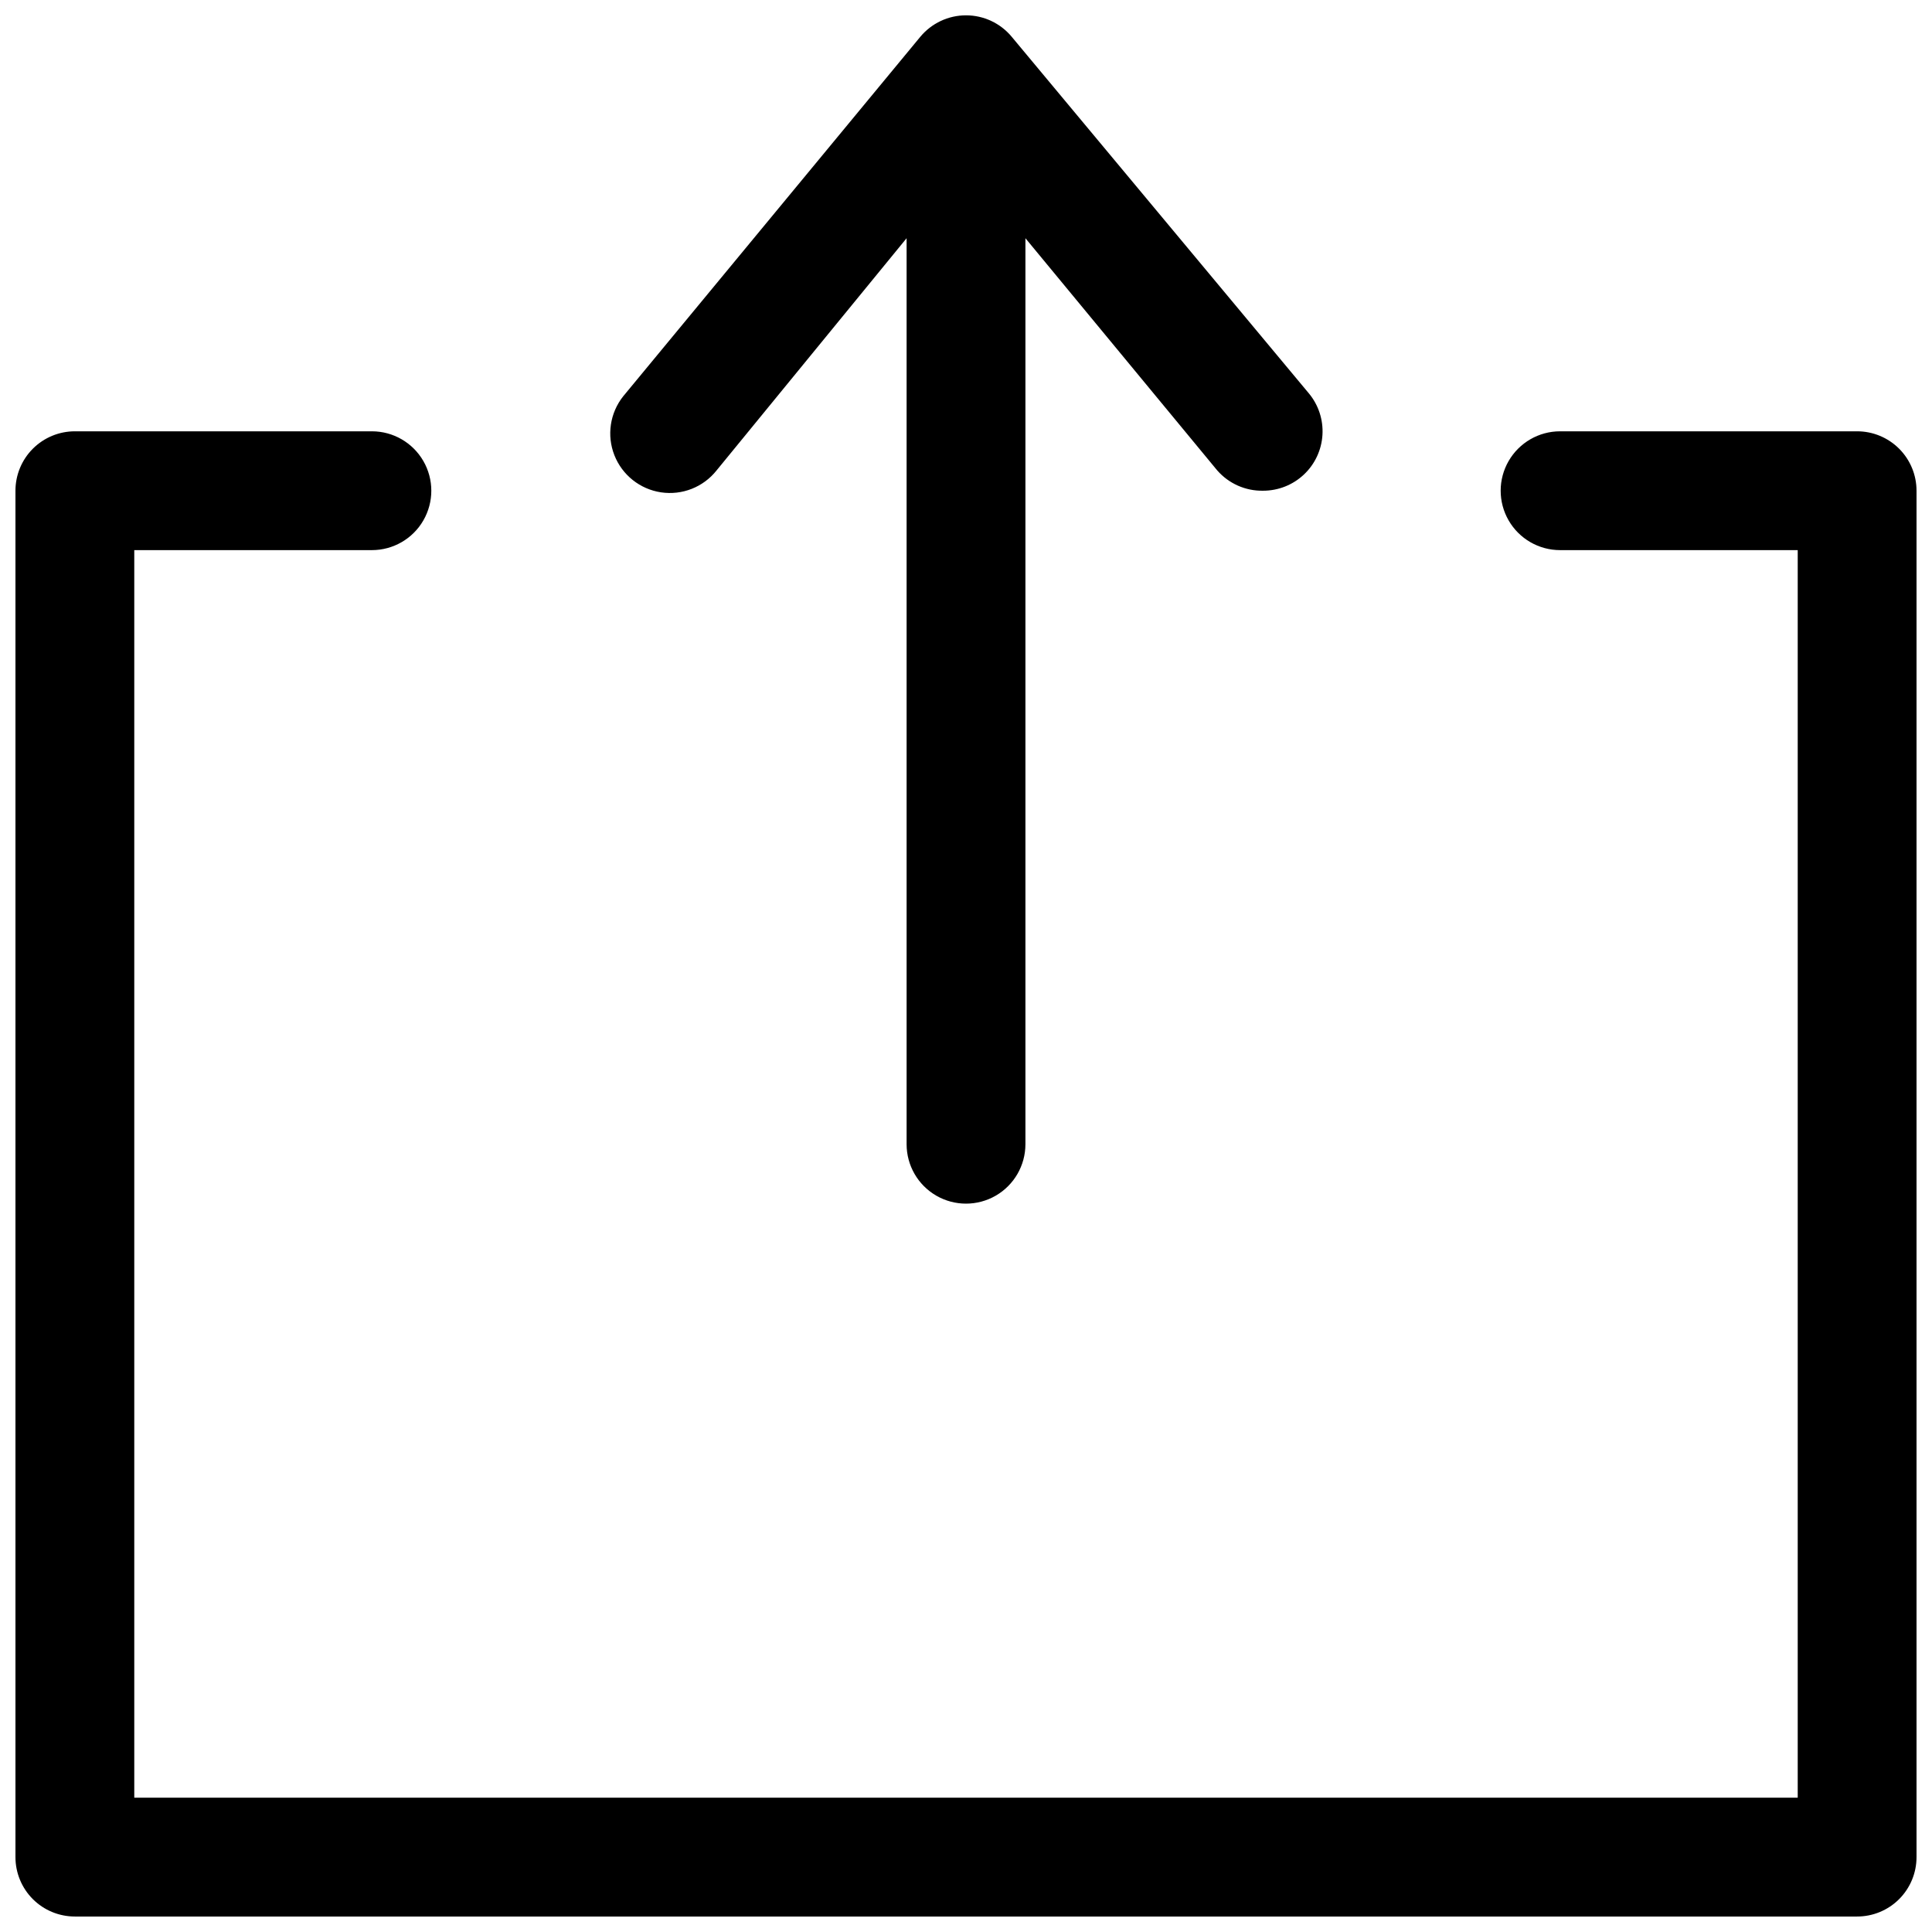<?xml version="1.0" encoding="UTF-8"?>
<!-- Uploaded to: SVG Repo, www.svgrepo.com, Generator: SVG Repo Mixer Tools -->
<svg width="800px" height="800px" version="1.1" viewBox="144 144 512 512" xmlns="http://www.w3.org/2000/svg">
 <defs>
  <clipPath id="b">
   <path d="m305 148.09h190v314.91h-190z"/>
  </clipPath>
  <clipPath id="a">
   <path d="m148.09 258h503.81v393.9h-503.81z"/>
  </clipPath>
 </defs>
 <g>
  <g clip-path="url(#b)">
   <path d="m333.88 268.69 50.379-61.559v240.1c0 5.625 3 10.824 7.871 13.637s10.875 2.812 15.746 0 7.871-8.012 7.871-13.637v-240.1l50.852 61.559h0.004c3.055 3.484 7.488 5.441 12.121 5.356 4.012 0.004 7.879-1.52 10.805-4.269 2.926-2.746 4.691-6.508 4.934-10.512 0.246-4.008-1.047-7.957-3.617-11.039l-78.719-94.465c-2.992-3.609-7.434-5.699-12.121-5.699s-9.133 2.09-12.125 5.699l-78.719 95.25c-3.516 4.418-4.41 10.371-2.344 15.625 2.066 5.25 6.777 9.004 12.359 9.84 5.582 0.836 11.188-1.367 14.703-5.785z"/>
  </g>
  <g clip-path="url(#a)">
   <path d="m636.16 258.3h-78.723c-5.625 0-10.82 3.004-13.633 7.875-2.812 4.871-2.812 10.871 0 15.742 2.812 4.871 8.008 7.871 13.633 7.871h62.977v330.62h-440.83v-330.62h62.977c5.625 0 10.82-3 13.633-7.871 2.812-4.871 2.812-10.871 0-15.742-2.812-4.871-8.008-7.875-13.633-7.875h-78.723c-4.172 0-8.18 1.66-11.133 4.613-2.949 2.953-4.609 6.957-4.609 11.133v362.11c0 4.176 1.66 8.18 4.609 11.133 2.953 2.953 6.961 4.609 11.133 4.609h472.32c4.176 0 8.18-1.656 11.133-4.609s4.609-6.957 4.609-11.133v-362.11c0-4.176-1.656-8.18-4.609-11.133-2.953-2.953-6.957-4.613-11.133-4.613z"/>
  </g>
 </g>
</svg>